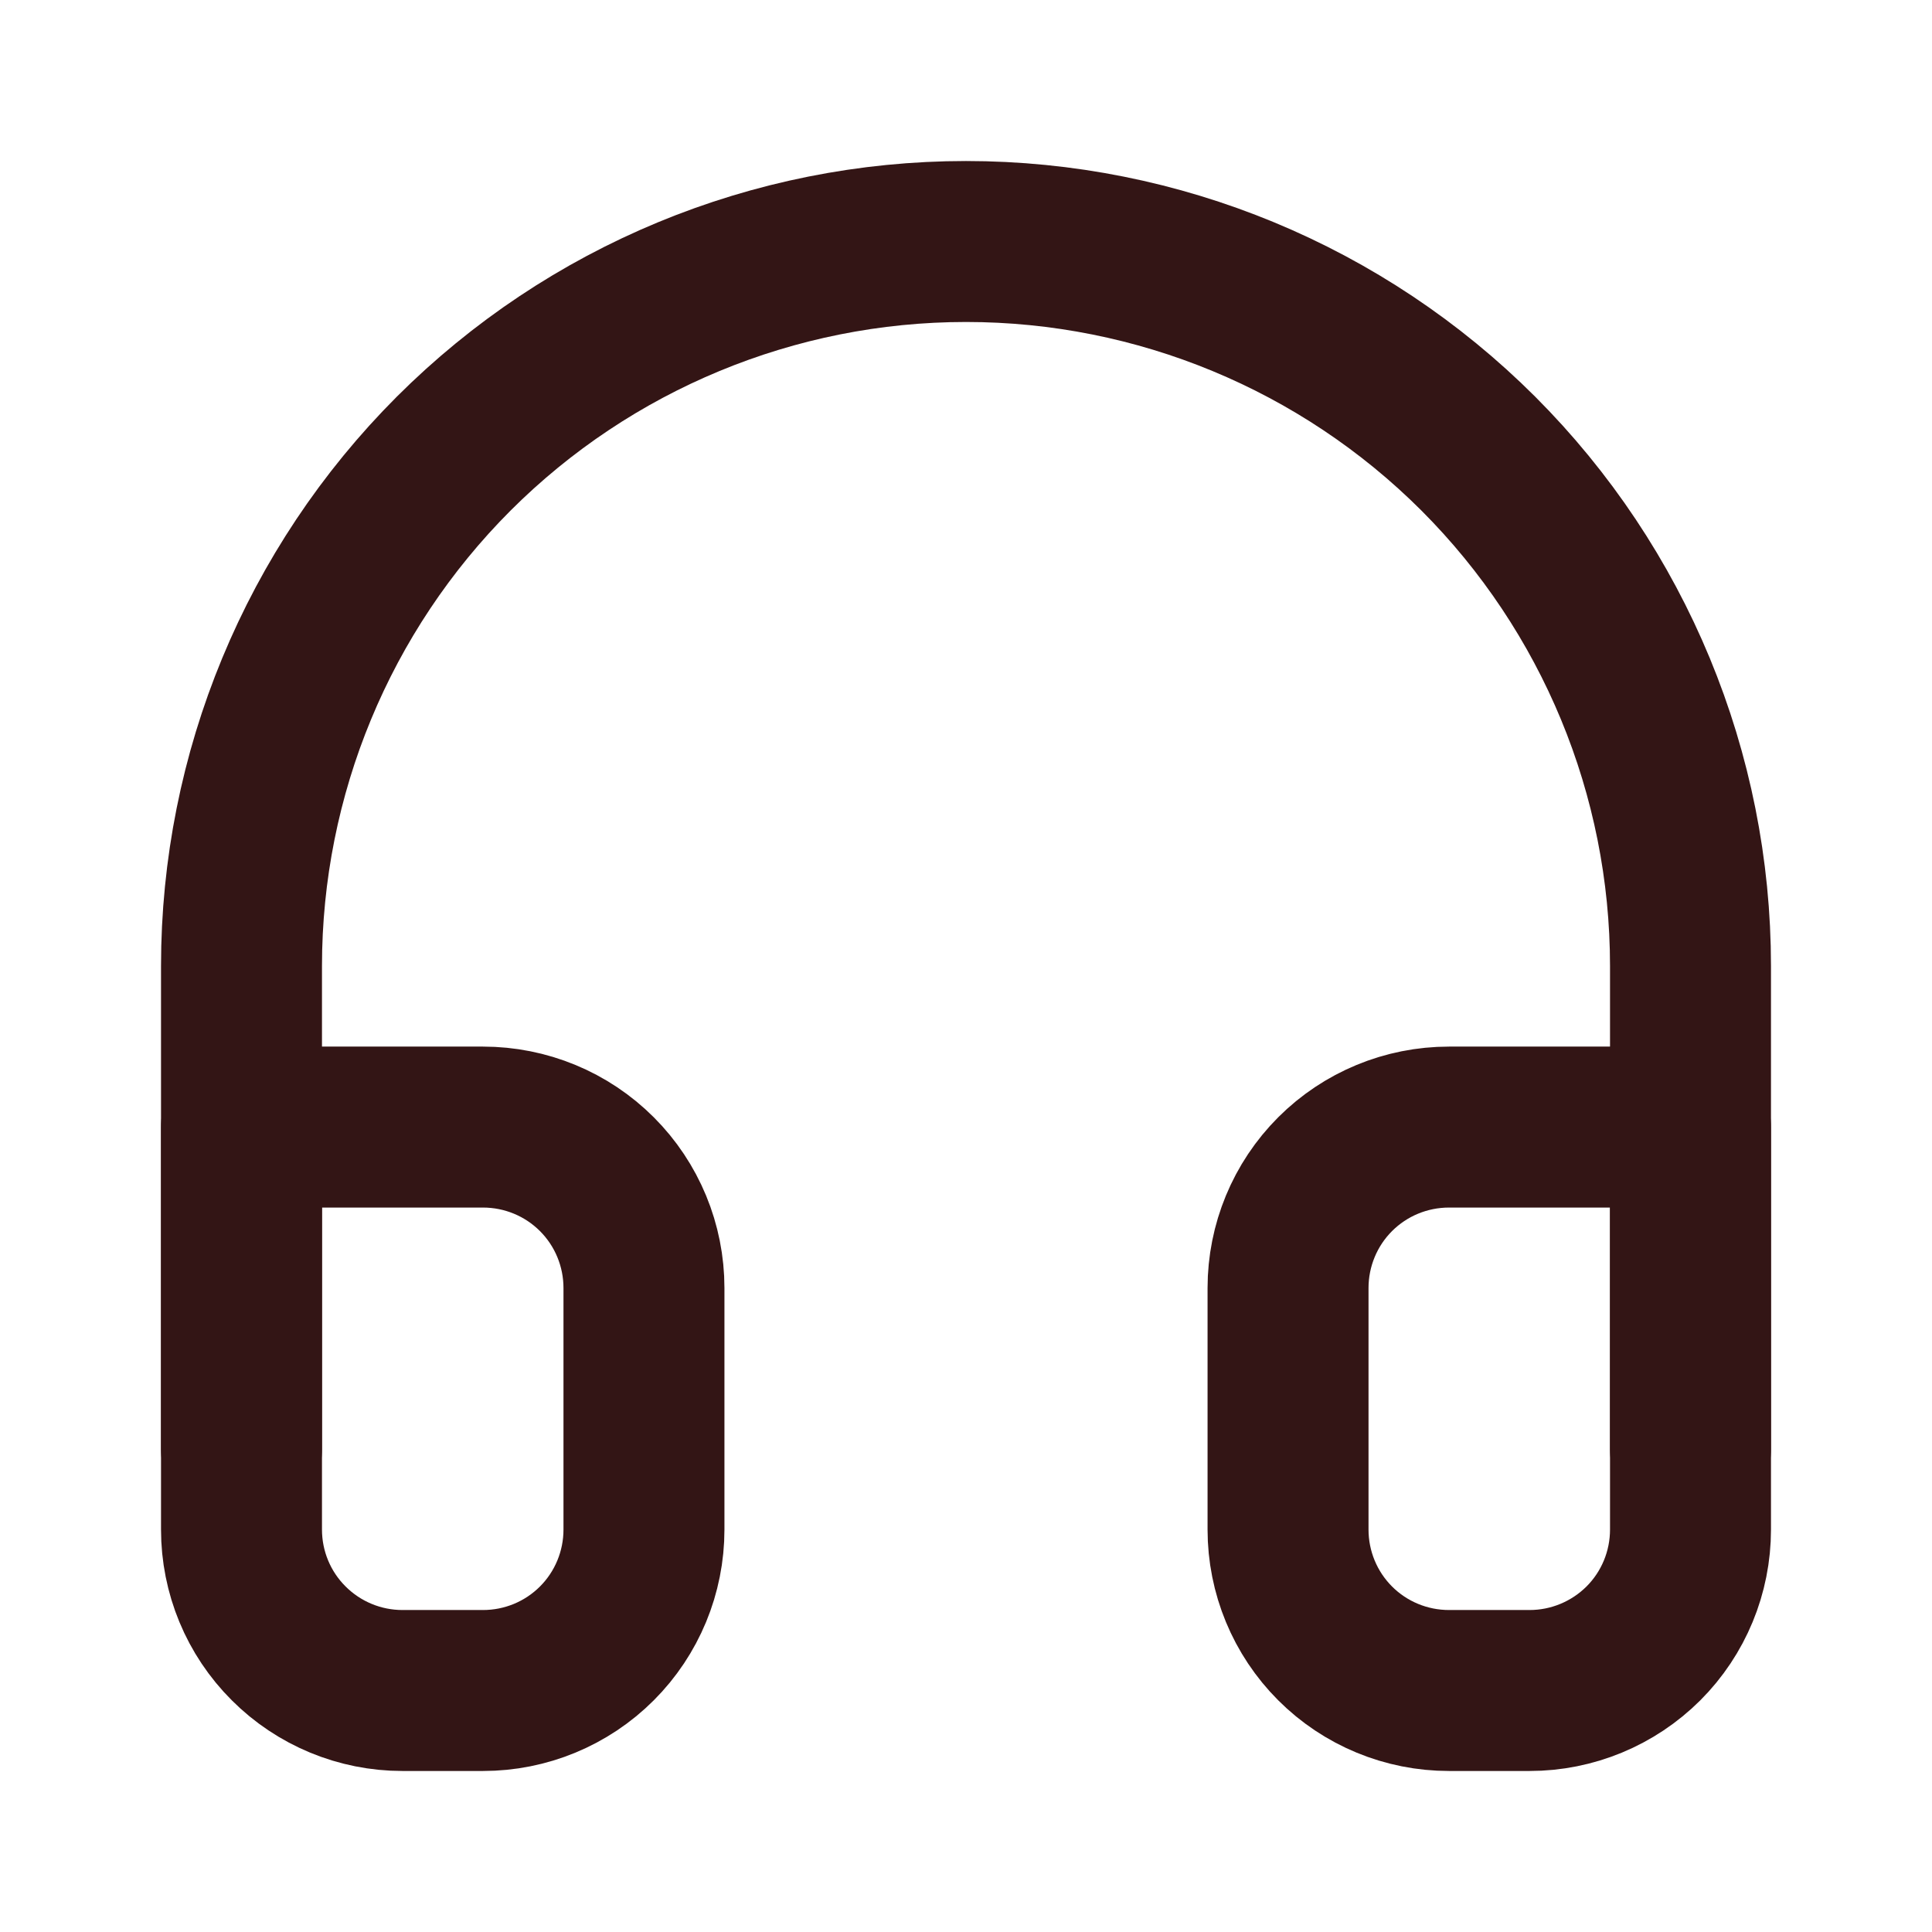 <svg width="16" height="16" viewBox="0 0 16 16" fill="none" xmlns="http://www.w3.org/2000/svg">
<path d="M2 12V8C2 6.409 2.632 4.883 3.757 3.757C4.883 2.632 6.409 2 8 2C9.591 2 11.117 2.632 12.243 3.757C13.368 4.883 14 6.409 14 8V12" stroke="#331515" stroke-width="1.333" stroke-linecap="round" stroke-linejoin="round"/>
<path d="M14 12.667C14 13.021 13.86 13.36 13.61 13.61C13.359 13.86 13.02 14 12.667 14H12C11.646 14 11.307 13.86 11.057 13.61C10.807 13.36 10.667 13.021 10.667 12.667V10.667C10.667 10.313 10.807 9.974 11.057 9.724C11.307 9.474 11.646 9.334 12 9.334H14V12.667ZM2 12.667C2 13.021 2.14 13.36 2.391 13.61C2.641 13.86 2.98 14 3.333 14H4C4.354 14 4.693 13.86 4.943 13.61C5.193 13.36 5.333 13.021 5.333 12.667V10.667C5.333 10.313 5.193 9.974 4.943 9.724C4.693 9.474 4.354 9.334 4 9.334H2V12.667Z" stroke="#331515" stroke-width="1.333" stroke-linecap="round" stroke-linejoin="round"/>
</svg>
